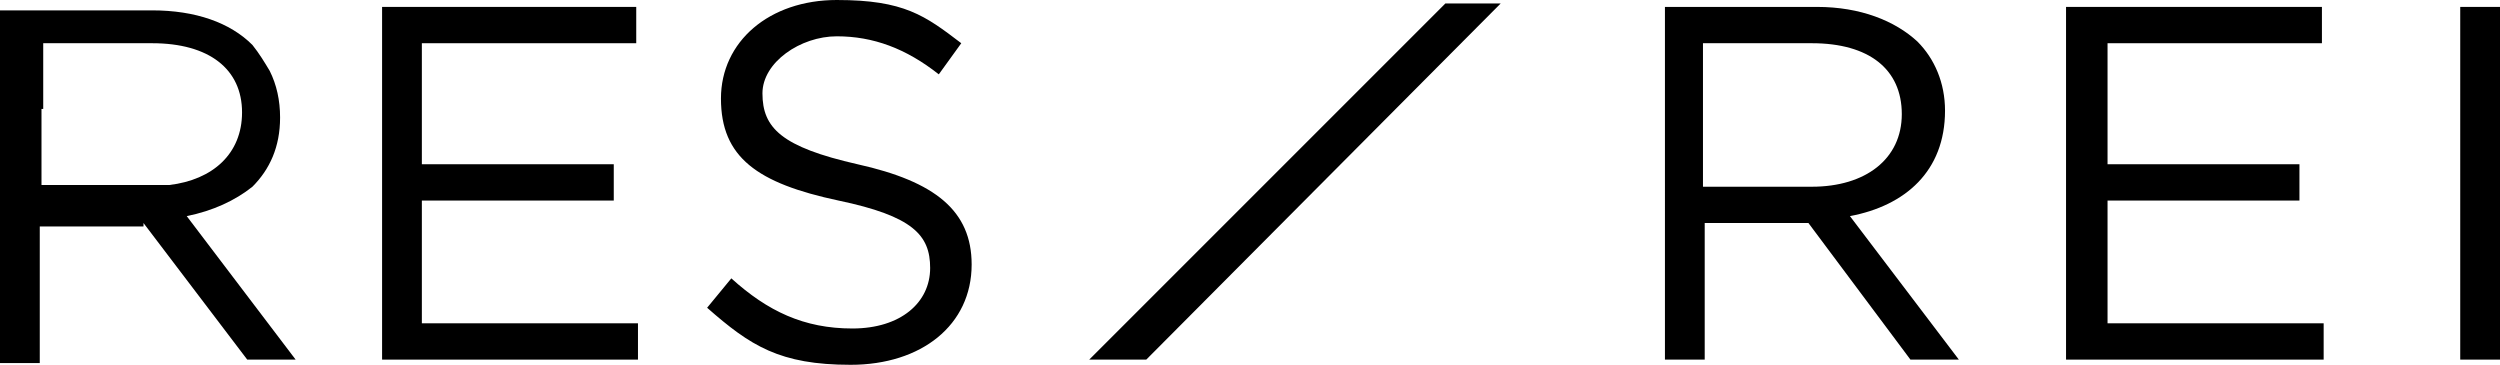 <svg xmlns="http://www.w3.org/2000/svg" xmlns:svg="http://www.w3.org/2000/svg" xmlns:sodipodi="http://sodipodi.sourceforge.net/DTD/sodipodi-0.dtd" xmlns:rdf="http://www.w3.org/1999/02/22-rdf-syntax-ns#" xmlns:inkscape="http://www.inkscape.org/namespaces/inkscape" xmlns:dc="http://purl.org/dc/elements/1.1/" xmlns:cc="http://creativecommons.org/ns#" id="Livello_1" viewBox="0 0 144.6 21.1"><g id="g18"><path id="path4" d="M2.5,6.3h0v-3.8h6.3c3.3,0,5.2,1.5,5.2,4h0c0,2.4-1.7,3.9-4.2,4.2H2.4v-4.4h.1ZM8.3,12.9h0l6,7.9h2.8l-6.3-8.3c1.5-.3,2.8-.9,3.8-1.7h0c1-1,1.6-2.3,1.6-4h0c0-1-.2-1.9-.6-2.7-.3-.5-.6-1-1-1.5-1.3-1.3-3.3-2-5.8-2H0v20.4h2.3v-4.1h0v-3.8h6v-.2Z" inkscape:connector-curvature="0"></path><polygon id="polygon6" points="36.9 20.8 36.9 18.7 24.4 18.7 24.4 11.6 35.5 11.6 35.5 9.5 24.4 9.5 24.4 2.5 36.8 2.5 36.8 .4 22.1 .4 22.1 20.8 36.9 20.8"></polygon><path id="path8" d="M40.9,17.8l1.4-1.7c2.1,1.9,4.2,2.9,7,2.9s4.5-1.5,4.5-3.5h0c0-1.9-1-3-5.3-3.9-4.7-1-6.8-2.5-6.8-5.9h0C41.7,2.4,44.5,0,48.4,0s5.1.9,7.2,2.5l-1.3,1.8c-1.9-1.5-3.8-2.2-5.9-2.2s-4.3,1.5-4.3,3.3h0c0,2,1.1,3.1,5.5,4.1,4.5,1,6.6,2.7,6.6,5.8h0c0,3.5-2.9,5.8-7,5.8s-5.8-1.1-8.3-3.3" inkscape:connector-curvature="0"></path><path id="path10" d="M96.3.4h8.8c2.5,0,4.5.8,5.8,2,1,1,1.6,2.4,1.6,4h0c0,3.5-2.3,5.5-5.5,6.1l6.3,8.3h-2.8l-5.9-7.9h-6v7.9h-2.3V.4ZM104.8,10.8c3.1,0,5.2-1.6,5.2-4.2h0c0-2.6-1.9-4.1-5.2-4.1h-6.3v8.3h6.3Z" inkscape:connector-curvature="0"></path><polygon id="polygon12" points="134.4 20.8 134.4 18.7 121.9 18.7 121.9 11.6 133 11.6 133 9.5 121.9 9.5 121.9 2.5 134.3 2.5 134.3 .4 119.5 .4 119.5 20.8 134.4 20.8"></polygon><rect id="rect14" x="142.3" y=".4" width="2.3" height="20.4"></rect><polygon id="polygon16" points="86.8 .2 83.6 .2 63 20.8 66.3 20.8 86.8 .2"></polygon></g></svg>